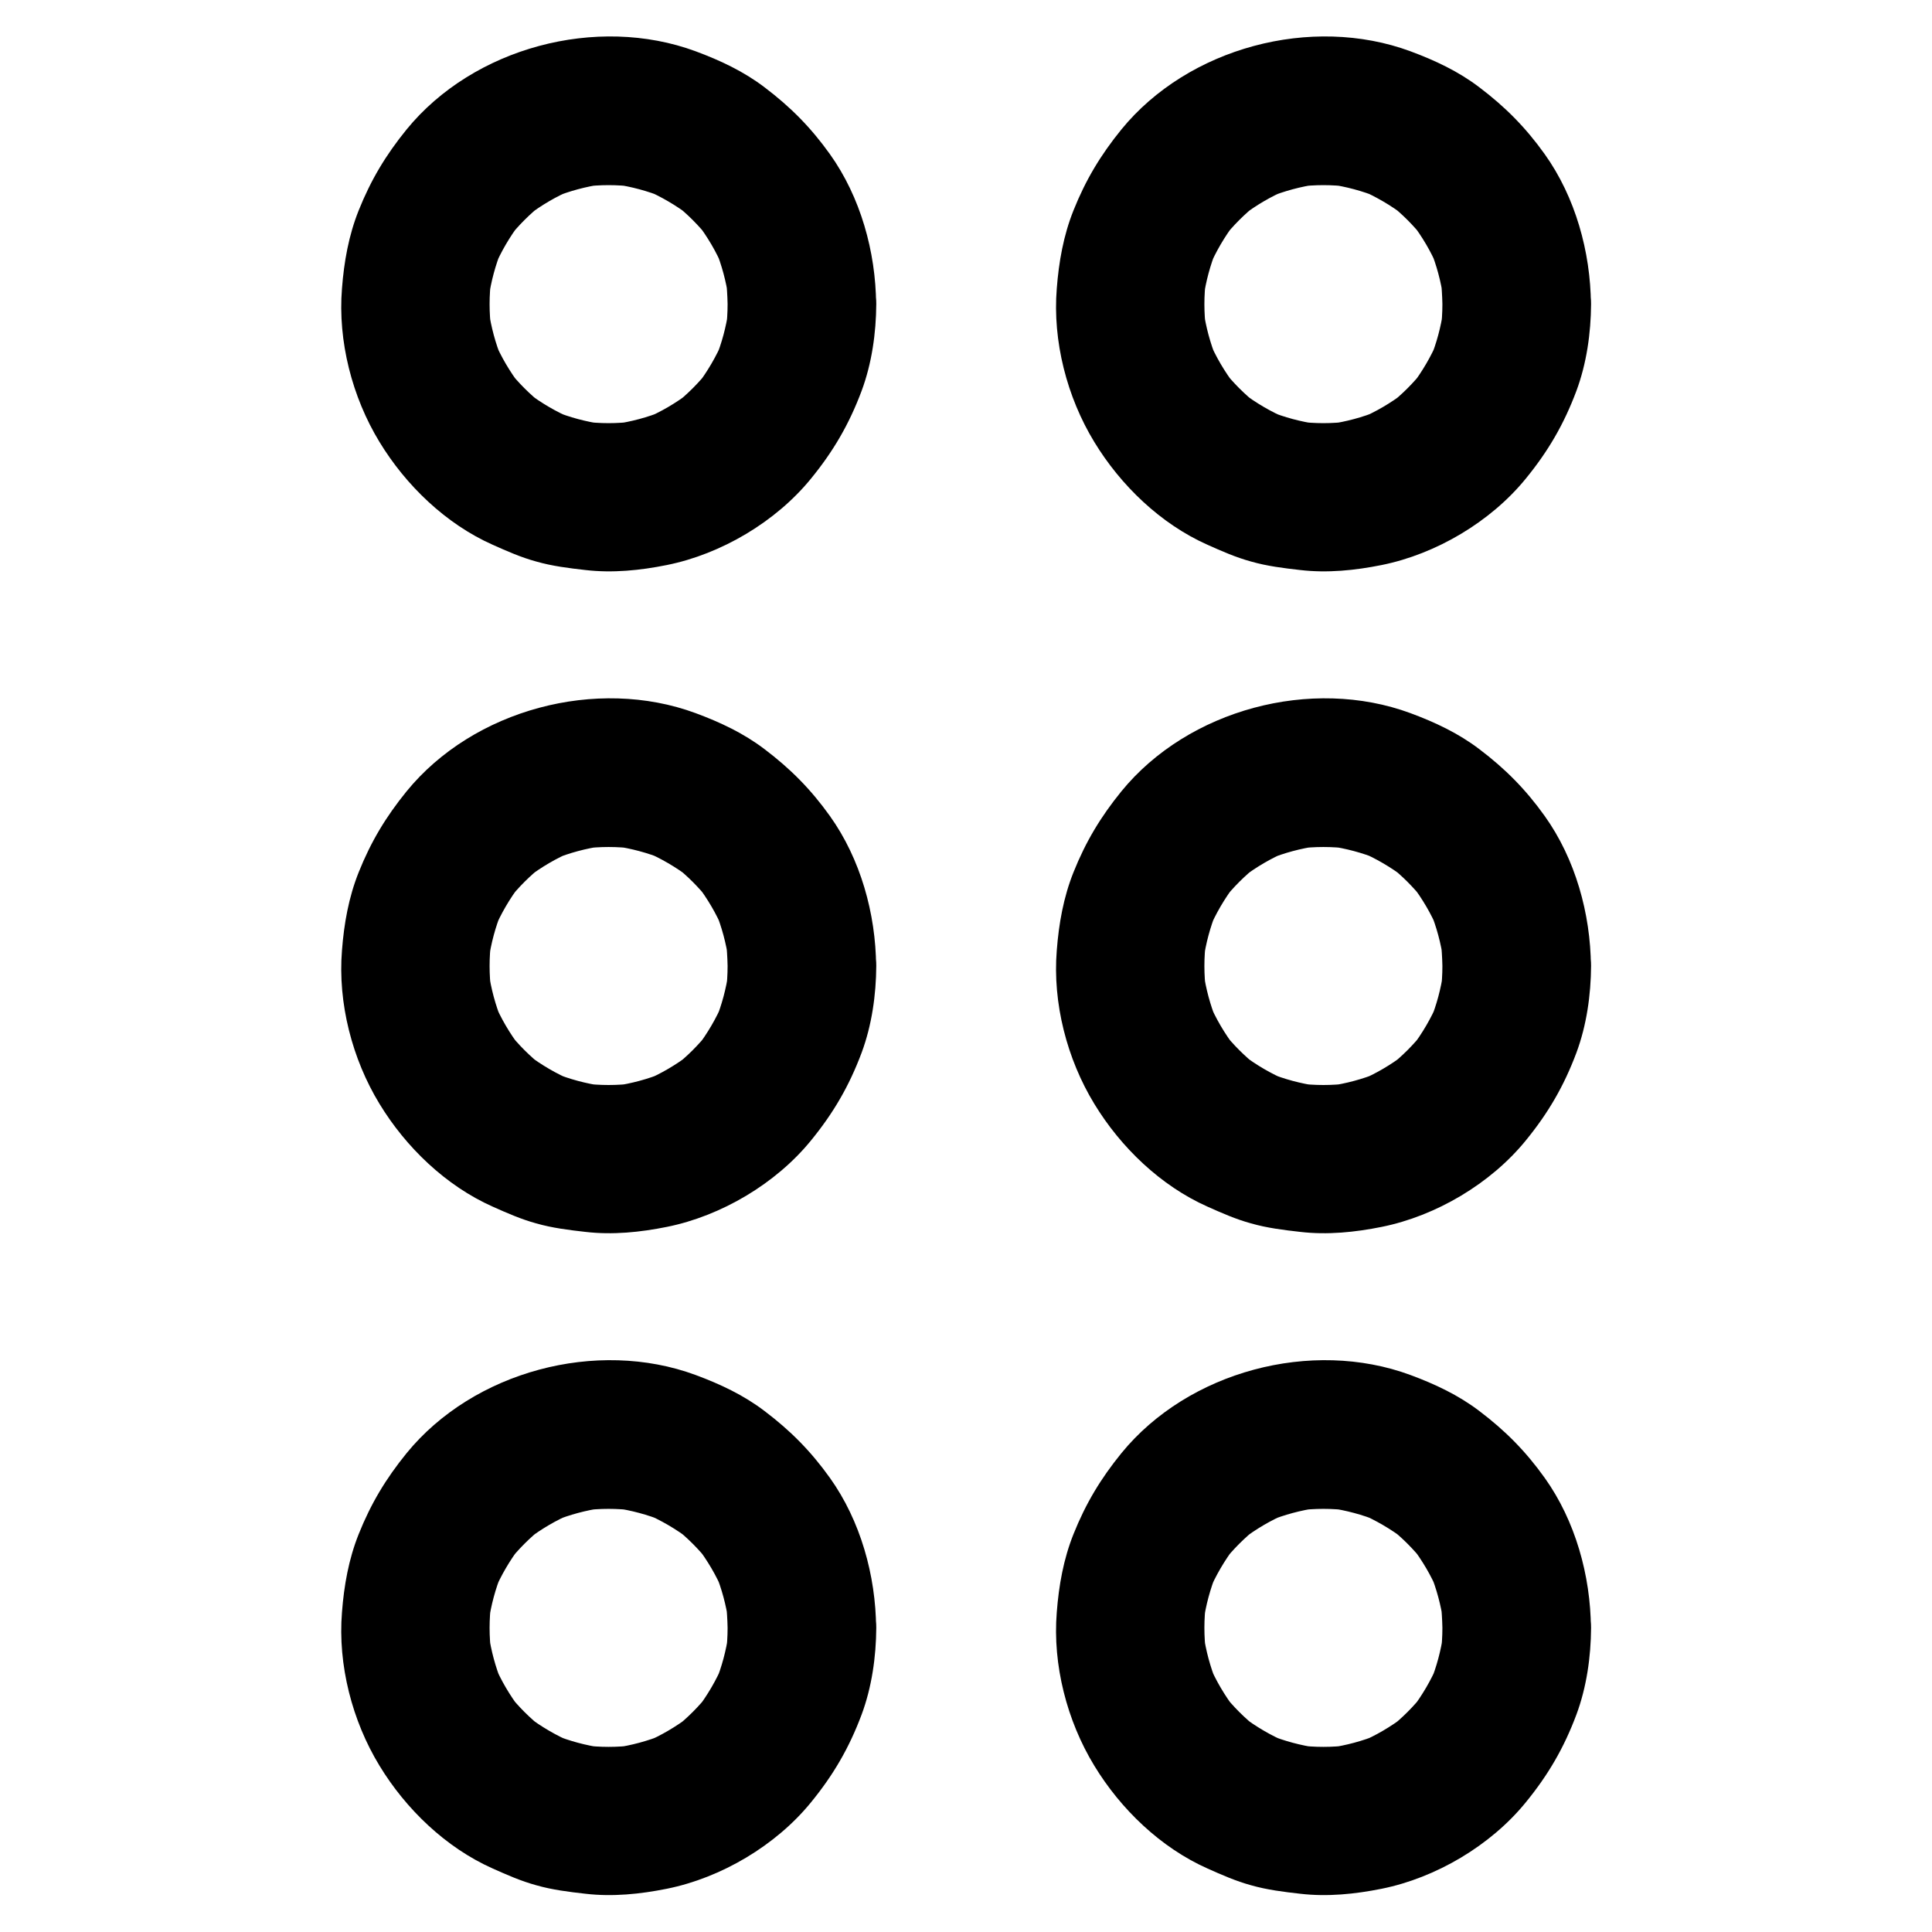 <?xml version="1.0" encoding="UTF-8"?>
<!-- Uploaded to: SVG Repo, www.svgrepo.com, Generator: SVG Repo Mixer Tools -->
<svg fill="#000000" width="800px" height="800px" version="1.1" viewBox="144 144 512 512" xmlns="http://www.w3.org/2000/svg">
 <g>
  <path d="m336.82 224.6c0 2.312-0.148 4.574-0.441 6.84 0.246-1.723 0.492-3.492 0.688-5.215-0.641 4.43-1.77 8.66-3.445 12.793 0.641-1.574 1.328-3.148 1.969-4.723-1.77 4.184-4.082 8.117-6.84 11.758 1.031-1.328 2.066-2.656 3.102-3.984-2.656 3.394-5.707 6.445-9.102 9.102 1.328-1.031 2.656-2.066 3.984-3.102-3.641 2.754-7.527 5.066-11.758 6.84 1.574-0.641 3.148-1.328 4.723-1.969-4.133 1.672-8.363 2.805-12.793 3.445 1.723-0.246 3.492-0.492 5.215-0.688-4.574 0.59-9.102 0.59-13.676 0 1.723 0.246 3.492 0.492 5.215 0.688-4.43-0.641-8.66-1.77-12.793-3.445 1.574 0.641 3.148 1.328 4.723 1.969-4.184-1.77-8.117-4.082-11.758-6.84 1.328 1.031 2.656 2.066 3.984 3.102-3.394-2.656-6.445-5.707-9.102-9.102 1.031 1.328 2.066 2.656 3.102 3.984-2.754-3.641-5.066-7.527-6.84-11.758 0.641 1.574 1.328 3.148 1.969 4.723-1.672-4.133-2.805-8.363-3.445-12.793 0.246 1.723 0.492 3.492 0.688 5.215-0.59-4.574-0.59-9.102 0-13.676-0.246 1.723-0.492 3.492-0.688 5.215 0.641-4.43 1.77-8.66 3.445-12.793-0.641 1.574-1.328 3.148-1.969 4.723 1.77-4.184 4.082-8.117 6.84-11.758-1.031 1.328-2.066 2.656-3.102 3.984 2.656-3.394 5.707-6.445 9.102-9.102-1.328 1.031-2.656 2.066-3.984 3.102 3.641-2.754 7.527-5.066 11.758-6.84-1.574 0.641-3.148 1.328-4.723 1.969 4.133-1.672 8.363-2.805 12.793-3.445-1.723 0.246-3.492 0.492-5.215 0.688 4.574-0.59 9.102-0.59 13.676 0-1.723-0.246-3.492-0.492-5.215-0.688 4.43 0.641 8.66 1.77 12.793 3.445-1.574-0.641-3.148-1.328-4.723-1.969 4.184 1.77 8.117 4.082 11.758 6.84-1.328-1.031-2.656-2.066-3.984-3.102 3.394 2.656 6.445 5.707 9.102 9.102-1.031-1.328-2.066-2.656-3.102-3.984 2.754 3.641 5.066 7.527 6.84 11.758-0.641-1.574-1.328-3.148-1.969-4.723 1.672 4.133 2.805 8.363 3.445 12.793-0.246-1.723-0.492-3.492-0.688-5.215 0.246 2.258 0.395 4.523 0.441 6.836 0.051 5.066 2.164 10.332 5.758 13.922 3.394 3.394 9.004 6.004 13.922 5.758 10.629-0.492 19.73-8.66 19.68-19.68-0.098-13.875-4.133-28.387-12.25-39.754-5.066-7.086-10.43-12.496-17.32-17.711-5.559-4.231-11.758-7.133-18.254-9.543-26.223-9.691-58.891-0.984-76.605 20.715-5.512 6.789-9.445 13.332-12.695 21.453-2.656 6.641-3.887 13.629-4.43 20.715-1.133 13.922 2.707 28.781 9.938 40.641 6.988 11.512 17.613 21.746 30.012 27.258 3.738 1.672 7.527 3.344 11.512 4.43 4.281 1.23 8.707 1.77 13.086 2.262 7.184 0.836 14.465 0.098 21.551-1.328 14.414-2.902 28.879-11.465 38.18-22.879 5.953-7.281 10.137-14.465 13.43-23.273 2.707-7.281 3.836-15.301 3.887-23.027 0.051-10.281-9.102-20.172-19.68-19.68-10.762 0.531-19.668 8.699-19.719 19.723z"/>
  <path d="m336.82 400c0 2.312-0.148 4.574-0.441 6.84 0.246-1.723 0.492-3.492 0.688-5.215-0.641 4.43-1.77 8.66-3.445 12.793 0.641-1.574 1.328-3.148 1.969-4.723-1.77 4.184-4.082 8.117-6.84 11.758 1.031-1.328 2.066-2.656 3.102-3.984-2.656 3.394-5.707 6.445-9.102 9.102 1.328-1.031 2.656-2.066 3.984-3.102-3.641 2.754-7.527 5.066-11.758 6.84 1.574-0.641 3.148-1.328 4.723-1.969-4.133 1.672-8.363 2.805-12.793 3.445 1.723-0.246 3.492-0.492 5.215-0.688-4.574 0.59-9.102 0.59-13.676 0 1.723 0.246 3.492 0.492 5.215 0.688-4.43-0.641-8.66-1.77-12.793-3.445 1.574 0.641 3.148 1.328 4.723 1.969-4.184-1.77-8.117-4.082-11.758-6.84 1.328 1.031 2.656 2.066 3.984 3.102-3.394-2.656-6.445-5.707-9.102-9.102 1.031 1.328 2.066 2.656 3.102 3.984-2.754-3.641-5.066-7.527-6.84-11.758 0.641 1.574 1.328 3.148 1.969 4.723-1.672-4.133-2.805-8.363-3.445-12.793 0.246 1.723 0.492 3.492 0.688 5.215-0.59-4.574-0.59-9.102 0-13.676-0.246 1.723-0.492 3.492-0.688 5.215 0.641-4.43 1.77-8.66 3.445-12.793-0.641 1.574-1.328 3.148-1.969 4.723 1.77-4.184 4.082-8.117 6.84-11.758-1.031 1.328-2.066 2.656-3.102 3.984 2.656-3.394 5.707-6.445 9.102-9.102-1.328 1.031-2.656 2.066-3.984 3.102 3.641-2.754 7.527-5.066 11.758-6.84-1.574 0.641-3.148 1.328-4.723 1.969 4.133-1.672 8.363-2.805 12.793-3.445-1.723 0.246-3.492 0.492-5.215 0.688 4.574-0.59 9.102-0.59 13.676 0-1.723-0.246-3.492-0.492-5.215-0.688 4.43 0.641 8.66 1.77 12.793 3.445-1.574-0.641-3.148-1.328-4.723-1.969 4.184 1.77 8.117 4.082 11.758 6.84-1.328-1.031-2.656-2.066-3.984-3.102 3.394 2.656 6.445 5.707 9.102 9.102-1.031-1.328-2.066-2.656-3.102-3.984 2.754 3.641 5.066 7.527 6.84 11.758-0.641-1.574-1.328-3.148-1.969-4.723 1.672 4.133 2.805 8.363 3.445 12.793-0.246-1.723-0.492-3.492-0.688-5.215 0.246 2.258 0.395 4.523 0.441 6.836 0.051 5.066 2.164 10.332 5.758 13.922 3.394 3.394 9.004 6.004 13.922 5.758 10.629-0.492 19.73-8.66 19.68-19.68-0.098-13.875-4.133-28.387-12.25-39.754-5.066-7.086-10.43-12.496-17.32-17.711-5.559-4.231-11.758-7.133-18.254-9.543-26.223-9.691-58.891-0.984-76.605 20.715-5.512 6.789-9.445 13.332-12.695 21.453-2.656 6.641-3.887 13.629-4.43 20.715-1.133 13.922 2.707 28.781 9.938 40.641 6.988 11.512 17.613 21.746 30.012 27.258 3.738 1.672 7.527 3.344 11.512 4.43 4.281 1.23 8.707 1.77 13.086 2.262 7.184 0.836 14.465 0.098 21.551-1.328 14.414-2.902 28.879-11.465 38.18-22.879 5.953-7.281 10.137-14.465 13.43-23.273 2.707-7.281 3.836-15.301 3.887-23.027 0.051-10.281-9.102-20.172-19.68-19.68-10.762 0.531-19.668 8.699-19.719 19.723z"/>
  <path d="m336.82 575.4c0 2.312-0.148 4.574-0.441 6.84 0.246-1.723 0.492-3.492 0.688-5.215-0.641 4.43-1.77 8.66-3.445 12.793 0.641-1.574 1.328-3.148 1.969-4.723-1.77 4.184-4.082 8.117-6.84 11.758 1.031-1.328 2.066-2.656 3.102-3.984-2.656 3.394-5.707 6.445-9.102 9.102 1.328-1.031 2.656-2.066 3.984-3.102-3.641 2.754-7.527 5.066-11.758 6.84 1.574-0.641 3.148-1.328 4.723-1.969-4.133 1.672-8.363 2.805-12.793 3.445 1.723-0.246 3.492-0.492 5.215-0.688-4.574 0.59-9.102 0.59-13.676 0 1.723 0.246 3.492 0.492 5.215 0.688-4.43-0.641-8.66-1.77-12.793-3.445 1.574 0.641 3.148 1.328 4.723 1.969-4.184-1.77-8.117-4.082-11.758-6.84 1.328 1.031 2.656 2.066 3.984 3.102-3.394-2.656-6.445-5.707-9.102-9.102 1.031 1.328 2.066 2.656 3.102 3.984-2.754-3.641-5.066-7.527-6.84-11.758 0.641 1.574 1.328 3.148 1.969 4.723-1.672-4.133-2.805-8.363-3.445-12.793 0.246 1.723 0.492 3.492 0.688 5.215-0.59-4.574-0.59-9.102 0-13.676-0.246 1.723-0.492 3.492-0.688 5.215 0.641-4.43 1.77-8.66 3.445-12.793-0.641 1.574-1.328 3.148-1.969 4.723 1.77-4.184 4.082-8.117 6.84-11.758-1.031 1.328-2.066 2.656-3.102 3.984 2.656-3.394 5.707-6.445 9.102-9.102-1.328 1.031-2.656 2.066-3.984 3.102 3.641-2.754 7.527-5.066 11.758-6.84-1.574 0.641-3.148 1.328-4.723 1.969 4.133-1.672 8.363-2.805 12.793-3.445-1.723 0.246-3.492 0.492-5.215 0.688 4.574-0.59 9.102-0.59 13.676 0-1.723-0.246-3.492-0.492-5.215-0.688 4.43 0.641 8.66 1.77 12.793 3.445-1.574-0.641-3.148-1.328-4.723-1.969 4.184 1.77 8.117 4.082 11.758 6.84-1.328-1.031-2.656-2.066-3.984-3.102 3.394 2.656 6.445 5.707 9.102 9.102-1.031-1.328-2.066-2.656-3.102-3.984 2.754 3.641 5.066 7.527 6.84 11.758-0.641-1.574-1.328-3.148-1.969-4.723 1.672 4.133 2.805 8.363 3.445 12.793-0.246-1.723-0.492-3.492-0.688-5.215 0.246 2.258 0.395 4.523 0.441 6.836 0.051 5.066 2.164 10.332 5.758 13.922 3.394 3.394 9.004 6.004 13.922 5.758 10.629-0.492 19.73-8.66 19.68-19.68-0.098-13.875-4.133-28.387-12.25-39.754-5.066-7.086-10.43-12.496-17.32-17.711-5.559-4.231-11.758-7.133-18.254-9.543-26.223-9.691-58.891-0.984-76.605 20.715-5.512 6.789-9.445 13.332-12.695 21.453-2.656 6.641-3.887 13.629-4.43 20.715-1.133 13.922 2.707 28.781 9.938 40.641 6.988 11.512 17.613 21.746 30.012 27.258 3.738 1.672 7.527 3.344 11.512 4.43 4.281 1.23 8.707 1.77 13.086 2.262 7.184 0.836 14.465 0.098 21.551-1.328 14.414-2.902 28.879-11.465 38.18-22.879 5.953-7.281 10.137-14.465 13.43-23.273 2.707-7.281 3.836-15.301 3.887-23.027 0.051-10.281-9.102-20.172-19.68-19.68-10.762 0.535-19.668 8.699-19.719 19.723z"/>
  <path d="m526.25 224.6c0 2.312-0.148 4.574-0.441 6.84 0.246-1.723 0.492-3.492 0.688-5.215-0.641 4.43-1.77 8.66-3.445 12.793 0.641-1.574 1.328-3.148 1.969-4.723-1.77 4.184-4.082 8.117-6.84 11.758 1.031-1.328 2.066-2.656 3.102-3.984-2.656 3.394-5.707 6.445-9.102 9.102 1.328-1.031 2.656-2.066 3.984-3.102-3.641 2.754-7.527 5.066-11.758 6.84 1.574-0.641 3.148-1.328 4.723-1.969-4.133 1.672-8.363 2.805-12.793 3.445 1.723-0.246 3.492-0.492 5.215-0.688-4.574 0.59-9.102 0.59-13.676 0 1.723 0.246 3.492 0.492 5.215 0.688-4.43-0.641-8.66-1.77-12.793-3.445 1.574 0.641 3.148 1.328 4.723 1.969-4.184-1.77-8.117-4.082-11.758-6.84 1.328 1.031 2.656 2.066 3.984 3.102-3.394-2.656-6.445-5.707-9.102-9.102 1.031 1.328 2.066 2.656 3.102 3.984-2.754-3.641-5.066-7.527-6.84-11.758 0.641 1.574 1.328 3.148 1.969 4.723-1.672-4.133-2.805-8.363-3.445-12.793 0.246 1.723 0.492 3.492 0.688 5.215-0.59-4.574-0.59-9.102 0-13.676-0.246 1.723-0.492 3.492-0.688 5.215 0.641-4.43 1.77-8.66 3.445-12.793-0.641 1.574-1.328 3.148-1.969 4.723 1.77-4.184 4.082-8.117 6.84-11.758-1.031 1.328-2.066 2.656-3.102 3.984 2.656-3.394 5.707-6.445 9.102-9.102-1.328 1.031-2.656 2.066-3.984 3.102 3.641-2.754 7.527-5.066 11.758-6.84-1.574 0.641-3.148 1.328-4.723 1.969 4.133-1.672 8.363-2.805 12.793-3.445-1.723 0.246-3.492 0.492-5.215 0.688 4.574-0.59 9.102-0.59 13.676 0-1.723-0.246-3.492-0.492-5.215-0.688 4.43 0.641 8.66 1.77 12.793 3.445-1.574-0.641-3.148-1.328-4.723-1.969 4.184 1.77 8.117 4.082 11.758 6.84-1.328-1.031-2.656-2.066-3.984-3.102 3.394 2.656 6.445 5.707 9.102 9.102-1.031-1.328-2.066-2.656-3.102-3.984 2.754 3.641 5.066 7.527 6.84 11.758-0.641-1.574-1.328-3.148-1.969-4.723 1.672 4.133 2.805 8.363 3.445 12.793-0.246-1.723-0.492-3.492-0.688-5.215 0.246 2.258 0.391 4.523 0.441 6.836 0.051 5.066 2.164 10.332 5.758 13.922 3.394 3.394 9.004 6.004 13.922 5.758 10.629-0.492 19.73-8.66 19.68-19.68-0.098-13.875-4.133-28.387-12.25-39.754-5.066-7.086-10.43-12.496-17.32-17.711-5.559-4.231-11.758-7.133-18.254-9.543-26.223-9.691-58.891-0.984-76.605 20.715-5.512 6.789-9.445 13.332-12.695 21.453-2.656 6.641-3.887 13.629-4.43 20.715-1.133 13.922 2.707 28.781 9.938 40.641 6.988 11.512 17.613 21.746 30.012 27.258 3.738 1.672 7.527 3.344 11.512 4.43 4.281 1.23 8.707 1.77 13.086 2.262 7.184 0.836 14.465 0.098 21.551-1.328 14.414-2.902 28.879-11.465 38.18-22.879 5.953-7.281 10.137-14.465 13.43-23.273 2.707-7.281 3.836-15.301 3.887-23.027 0.051-10.281-9.102-20.172-19.68-19.68-10.766 0.531-19.668 8.699-19.719 19.723z"/>
  <path d="m526.25 400c0 2.312-0.148 4.574-0.441 6.84 0.246-1.723 0.492-3.492 0.688-5.215-0.641 4.43-1.77 8.66-3.445 12.793 0.641-1.574 1.328-3.148 1.969-4.723-1.77 4.184-4.082 8.117-6.84 11.758 1.031-1.328 2.066-2.656 3.102-3.984-2.656 3.394-5.707 6.445-9.102 9.102 1.328-1.031 2.656-2.066 3.984-3.102-3.641 2.754-7.527 5.066-11.758 6.84 1.574-0.641 3.148-1.328 4.723-1.969-4.133 1.672-8.363 2.805-12.793 3.445 1.723-0.246 3.492-0.492 5.215-0.688-4.574 0.59-9.102 0.59-13.676 0 1.723 0.246 3.492 0.492 5.215 0.688-4.43-0.641-8.66-1.77-12.793-3.445 1.574 0.641 3.148 1.328 4.723 1.969-4.184-1.77-8.117-4.082-11.758-6.84 1.328 1.031 2.656 2.066 3.984 3.102-3.394-2.656-6.445-5.707-9.102-9.102 1.031 1.328 2.066 2.656 3.102 3.984-2.754-3.641-5.066-7.527-6.84-11.758 0.641 1.574 1.328 3.148 1.969 4.723-1.672-4.133-2.805-8.363-3.445-12.793 0.246 1.723 0.492 3.492 0.688 5.215-0.59-4.574-0.59-9.102 0-13.676-0.246 1.723-0.492 3.492-0.688 5.215 0.641-4.43 1.77-8.66 3.445-12.793-0.641 1.574-1.328 3.148-1.969 4.723 1.77-4.184 4.082-8.117 6.84-11.758-1.031 1.328-2.066 2.656-3.102 3.984 2.656-3.394 5.707-6.445 9.102-9.102-1.328 1.031-2.656 2.066-3.984 3.102 3.641-2.754 7.527-5.066 11.758-6.84-1.574 0.641-3.148 1.328-4.723 1.969 4.133-1.672 8.363-2.805 12.793-3.445-1.723 0.246-3.492 0.492-5.215 0.688 4.574-0.59 9.102-0.59 13.676 0-1.723-0.246-3.492-0.492-5.215-0.688 4.43 0.641 8.66 1.77 12.793 3.445-1.574-0.641-3.148-1.328-4.723-1.969 4.184 1.77 8.117 4.082 11.758 6.84-1.328-1.031-2.656-2.066-3.984-3.102 3.394 2.656 6.445 5.707 9.102 9.102-1.031-1.328-2.066-2.656-3.102-3.984 2.754 3.641 5.066 7.527 6.84 11.758-0.641-1.574-1.328-3.148-1.969-4.723 1.672 4.133 2.805 8.363 3.445 12.793-0.246-1.723-0.492-3.492-0.688-5.215 0.246 2.258 0.391 4.523 0.441 6.836 0.051 5.066 2.164 10.332 5.758 13.922 3.394 3.394 9.004 6.004 13.922 5.758 10.629-0.492 19.73-8.66 19.68-19.68-0.098-13.875-4.133-28.387-12.25-39.754-5.066-7.086-10.43-12.496-17.32-17.711-5.559-4.231-11.758-7.133-18.254-9.543-26.223-9.691-58.891-0.984-76.605 20.715-5.512 6.789-9.445 13.332-12.695 21.453-2.656 6.641-3.887 13.629-4.43 20.715-1.133 13.922 2.707 28.781 9.938 40.641 6.988 11.512 17.613 21.746 30.012 27.258 3.738 1.672 7.527 3.344 11.512 4.43 4.281 1.23 8.707 1.77 13.086 2.262 7.184 0.836 14.465 0.098 21.551-1.328 14.414-2.902 28.879-11.465 38.18-22.879 5.953-7.281 10.137-14.465 13.43-23.273 2.707-7.281 3.836-15.301 3.887-23.027 0.051-10.281-9.102-20.172-19.68-19.68-10.766 0.531-19.668 8.699-19.719 19.723z"/>
  <path d="m526.25 575.4c0 2.312-0.148 4.574-0.441 6.84 0.246-1.723 0.492-3.492 0.688-5.215-0.641 4.43-1.77 8.66-3.445 12.793 0.641-1.574 1.328-3.148 1.969-4.723-1.77 4.184-4.082 8.117-6.84 11.758 1.031-1.328 2.066-2.656 3.102-3.984-2.656 3.394-5.707 6.445-9.102 9.102 1.328-1.031 2.656-2.066 3.984-3.102-3.641 2.754-7.527 5.066-11.758 6.84 1.574-0.641 3.148-1.328 4.723-1.969-4.133 1.672-8.363 2.805-12.793 3.445 1.723-0.246 3.492-0.492 5.215-0.688-4.574 0.59-9.102 0.59-13.676 0 1.723 0.246 3.492 0.492 5.215 0.688-4.43-0.641-8.66-1.77-12.793-3.445 1.574 0.641 3.148 1.328 4.723 1.969-4.184-1.77-8.117-4.082-11.758-6.84 1.328 1.031 2.656 2.066 3.984 3.102-3.394-2.656-6.445-5.707-9.102-9.102 1.031 1.328 2.066 2.656 3.102 3.984-2.754-3.641-5.066-7.527-6.84-11.758 0.641 1.574 1.328 3.148 1.969 4.723-1.672-4.133-2.805-8.363-3.445-12.793 0.246 1.723 0.492 3.492 0.688 5.215-0.59-4.574-0.59-9.102 0-13.676-0.246 1.723-0.492 3.492-0.688 5.215 0.641-4.43 1.77-8.66 3.445-12.793-0.641 1.574-1.328 3.148-1.969 4.723 1.77-4.184 4.082-8.117 6.84-11.758-1.031 1.328-2.066 2.656-3.102 3.984 2.656-3.394 5.707-6.445 9.102-9.102-1.328 1.031-2.656 2.066-3.984 3.102 3.641-2.754 7.527-5.066 11.758-6.84-1.574 0.641-3.148 1.328-4.723 1.969 4.133-1.672 8.363-2.805 12.793-3.445-1.723 0.246-3.492 0.492-5.215 0.688 4.574-0.59 9.102-0.59 13.676 0-1.723-0.246-3.492-0.492-5.215-0.688 4.43 0.641 8.66 1.77 12.793 3.445-1.574-0.641-3.148-1.328-4.723-1.969 4.184 1.77 8.117 4.082 11.758 6.84-1.328-1.031-2.656-2.066-3.984-3.102 3.394 2.656 6.445 5.707 9.102 9.102-1.031-1.328-2.066-2.656-3.102-3.984 2.754 3.641 5.066 7.527 6.84 11.758-0.641-1.574-1.328-3.148-1.969-4.723 1.672 4.133 2.805 8.363 3.445 12.793-0.246-1.723-0.492-3.492-0.688-5.215 0.246 2.258 0.391 4.523 0.441 6.836 0.051 5.066 2.164 10.332 5.758 13.922 3.394 3.394 9.004 6.004 13.922 5.758 10.629-0.492 19.73-8.66 19.68-19.68-0.098-13.875-4.133-28.387-12.25-39.754-5.066-7.086-10.43-12.496-17.32-17.711-5.559-4.231-11.758-7.133-18.254-9.543-26.223-9.691-58.891-0.984-76.605 20.715-5.512 6.789-9.445 13.332-12.695 21.453-2.656 6.641-3.887 13.629-4.43 20.715-1.133 13.922 2.707 28.781 9.938 40.641 6.988 11.512 17.613 21.746 30.012 27.258 3.738 1.672 7.527 3.344 11.512 4.43 4.281 1.23 8.707 1.77 13.086 2.262 7.184 0.836 14.465 0.098 21.551-1.328 14.414-2.902 28.879-11.465 38.18-22.879 5.953-7.281 10.137-14.465 13.43-23.273 2.707-7.281 3.836-15.301 3.887-23.027 0.051-10.281-9.102-20.172-19.68-19.68-10.766 0.535-19.668 8.699-19.719 19.723z"/>
 </g>
</svg>